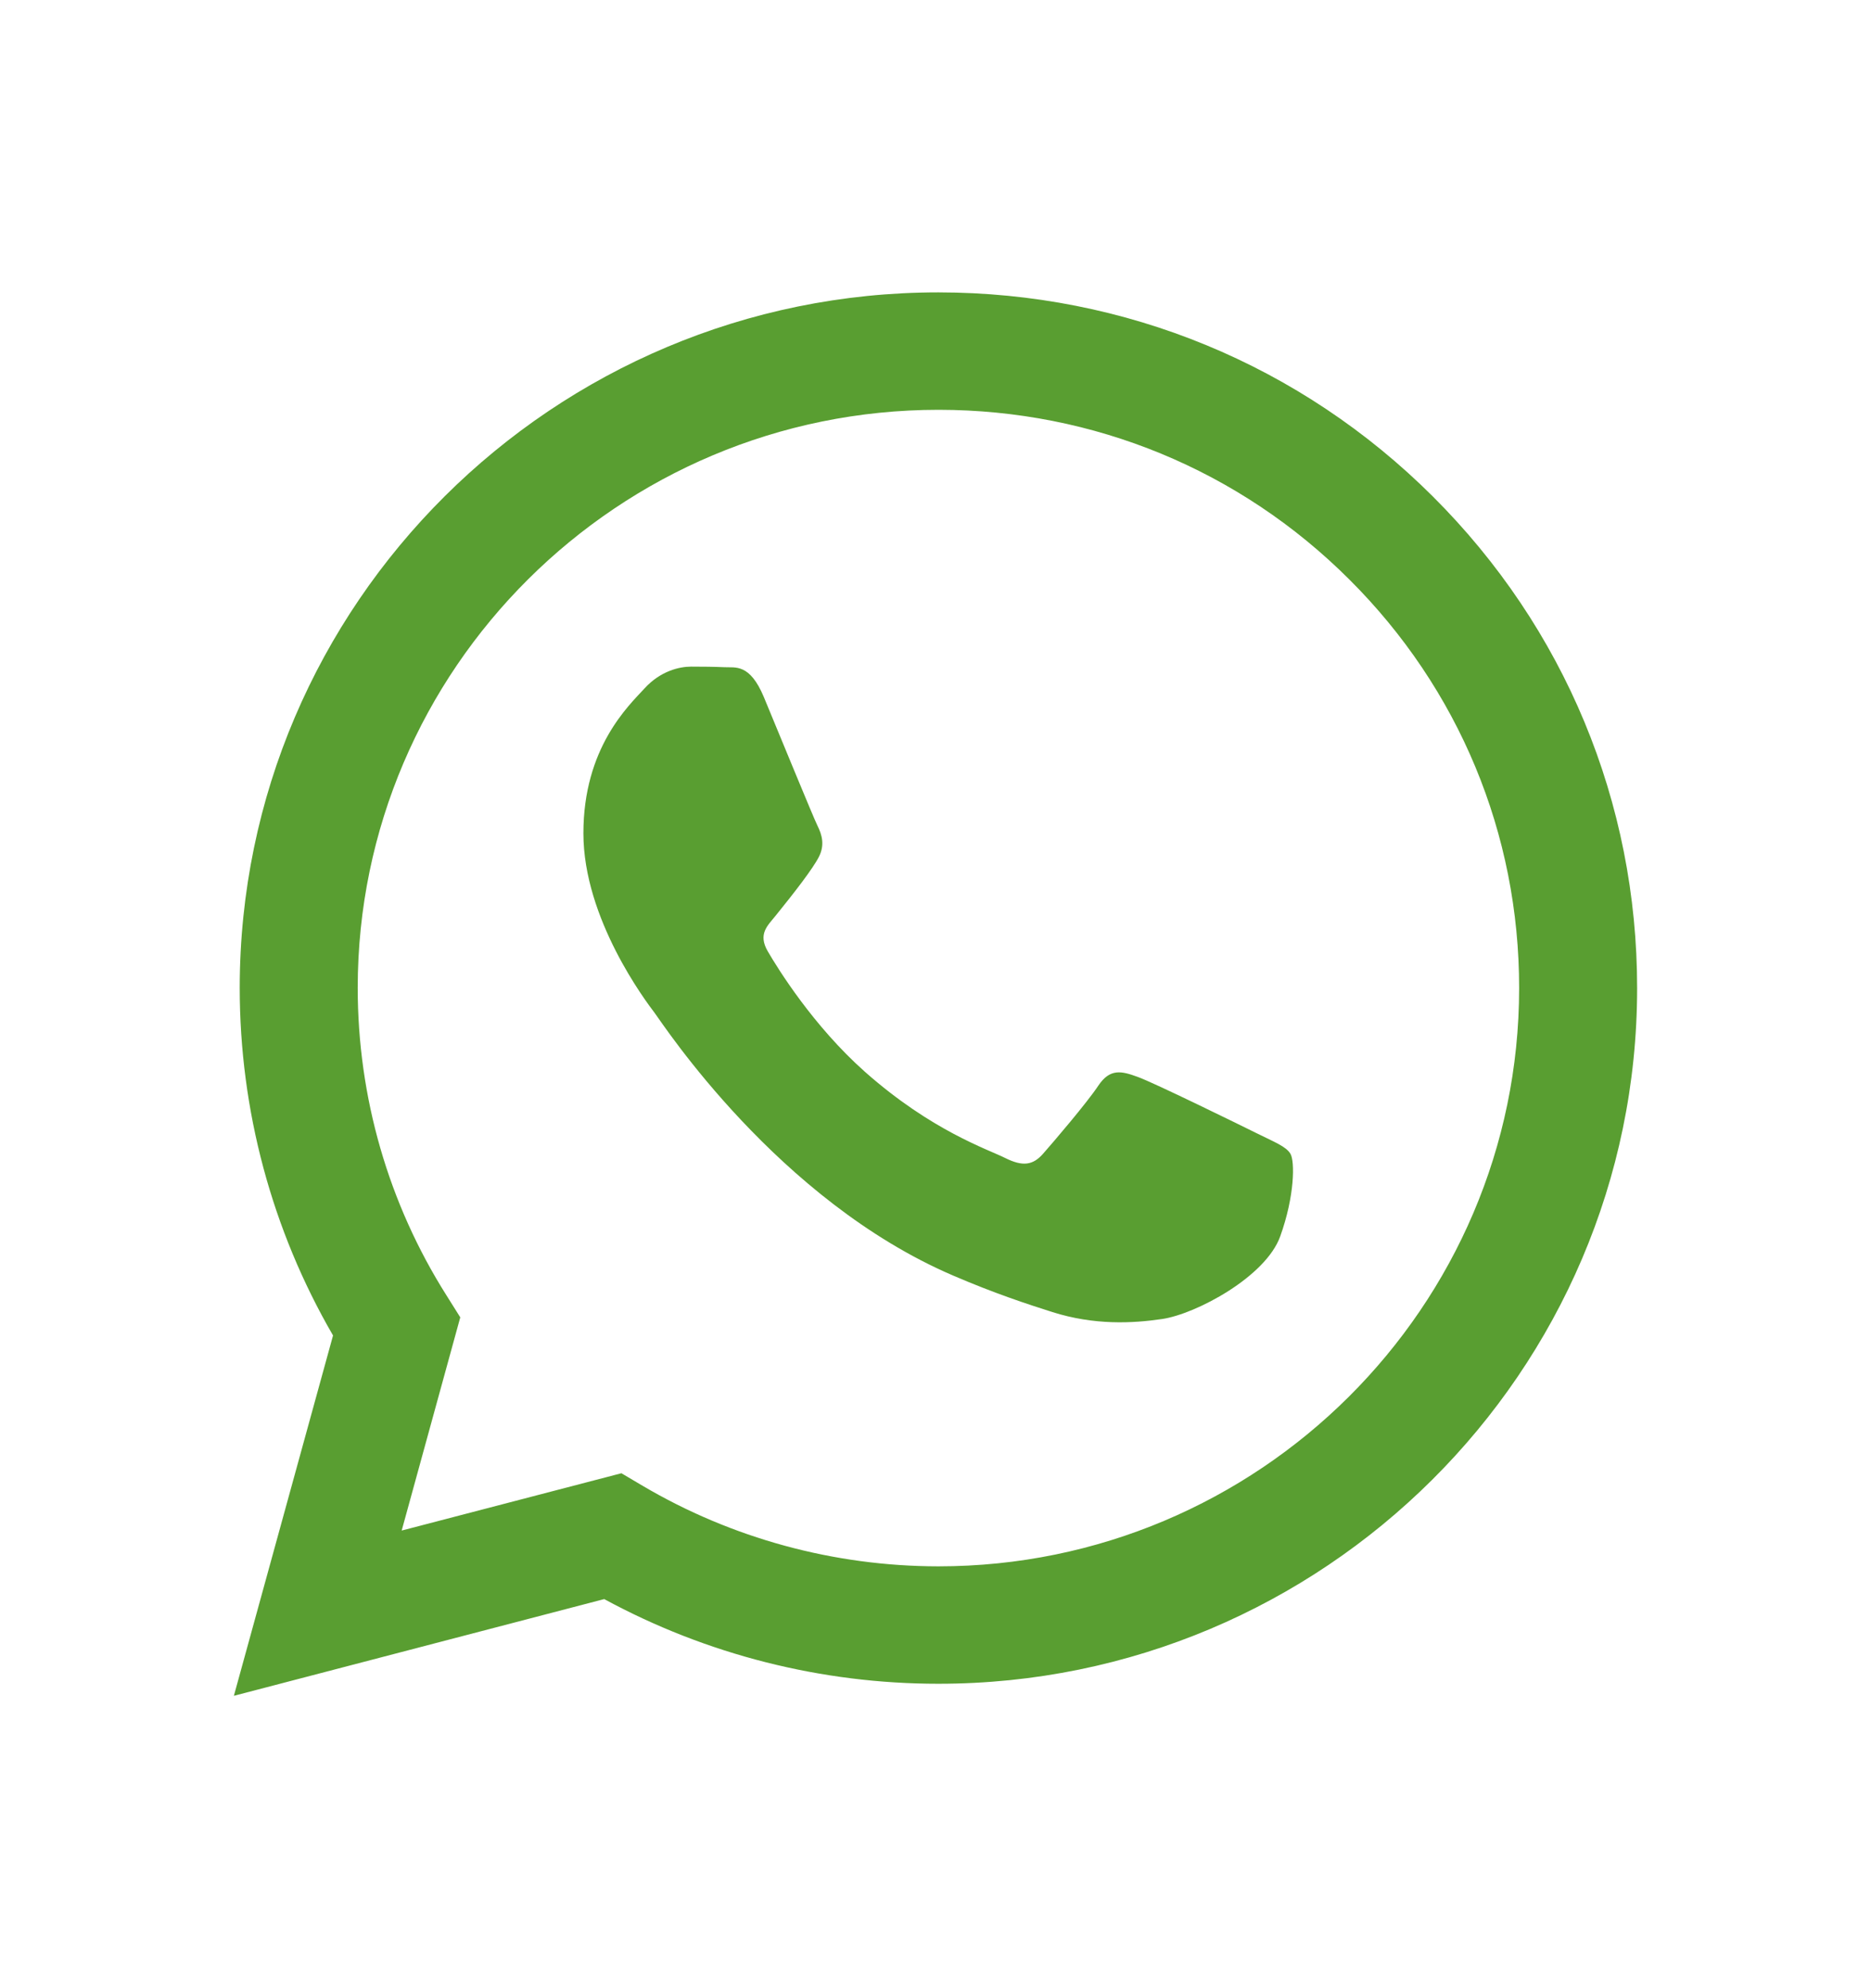 <svg width="16" height="17" viewBox="0 0 16 17" fill="none" xmlns="http://www.w3.org/2000/svg">
<path fill-rule="evenodd" clip-rule="evenodd" d="M12.252 4.244C11.124 3.12 9.623 2.501 8.025 2.5C4.732 2.5 2.051 5.167 2.05 8.446C2.05 9.494 2.325 10.517 2.848 11.419L2 14.5L5.167 13.673C6.04 14.147 7.023 14.397 8.023 14.397H8.025C11.318 14.397 13.999 11.729 14 8.451C14.001 6.862 13.38 5.368 12.252 4.244ZM8.025 13.393H8.023C7.132 13.392 6.258 13.154 5.495 12.704L5.314 12.597L3.435 13.087L3.936 11.264L3.818 11.076C3.321 10.29 3.059 9.38 3.059 8.446C3.06 5.721 5.288 3.504 8.027 3.504C9.354 3.505 10.601 4.019 11.538 4.954C12.476 5.888 12.992 7.13 12.991 8.45C12.99 11.175 10.762 13.393 8.025 13.393ZM10.749 9.691C10.6 9.617 9.866 9.257 9.729 9.208C9.592 9.158 9.493 9.133 9.393 9.282C9.294 9.431 9.008 9.765 8.92 9.865C8.833 9.964 8.746 9.976 8.597 9.902C8.448 9.827 7.967 9.67 7.396 9.164C6.953 8.77 6.653 8.284 6.566 8.135C6.479 7.986 6.565 7.914 6.631 7.832C6.793 7.632 6.955 7.423 7.004 7.324C7.054 7.224 7.029 7.138 6.992 7.063C6.955 6.989 6.656 6.258 6.532 5.96C6.411 5.671 6.288 5.71 6.196 5.705C6.109 5.701 6.009 5.7 5.91 5.7C5.81 5.7 5.648 5.737 5.512 5.886C5.375 6.035 4.989 6.394 4.989 7.125C4.989 7.857 5.524 8.563 5.599 8.662C5.673 8.761 6.651 10.262 8.149 10.906C8.505 11.059 8.783 11.15 9 11.219C9.358 11.332 9.683 11.316 9.94 11.278C10.227 11.235 10.824 10.918 10.948 10.571C11.073 10.224 11.073 9.927 11.035 9.865C10.998 9.803 10.898 9.765 10.749 9.691Z" fill="#599E31"/>
</svg>
